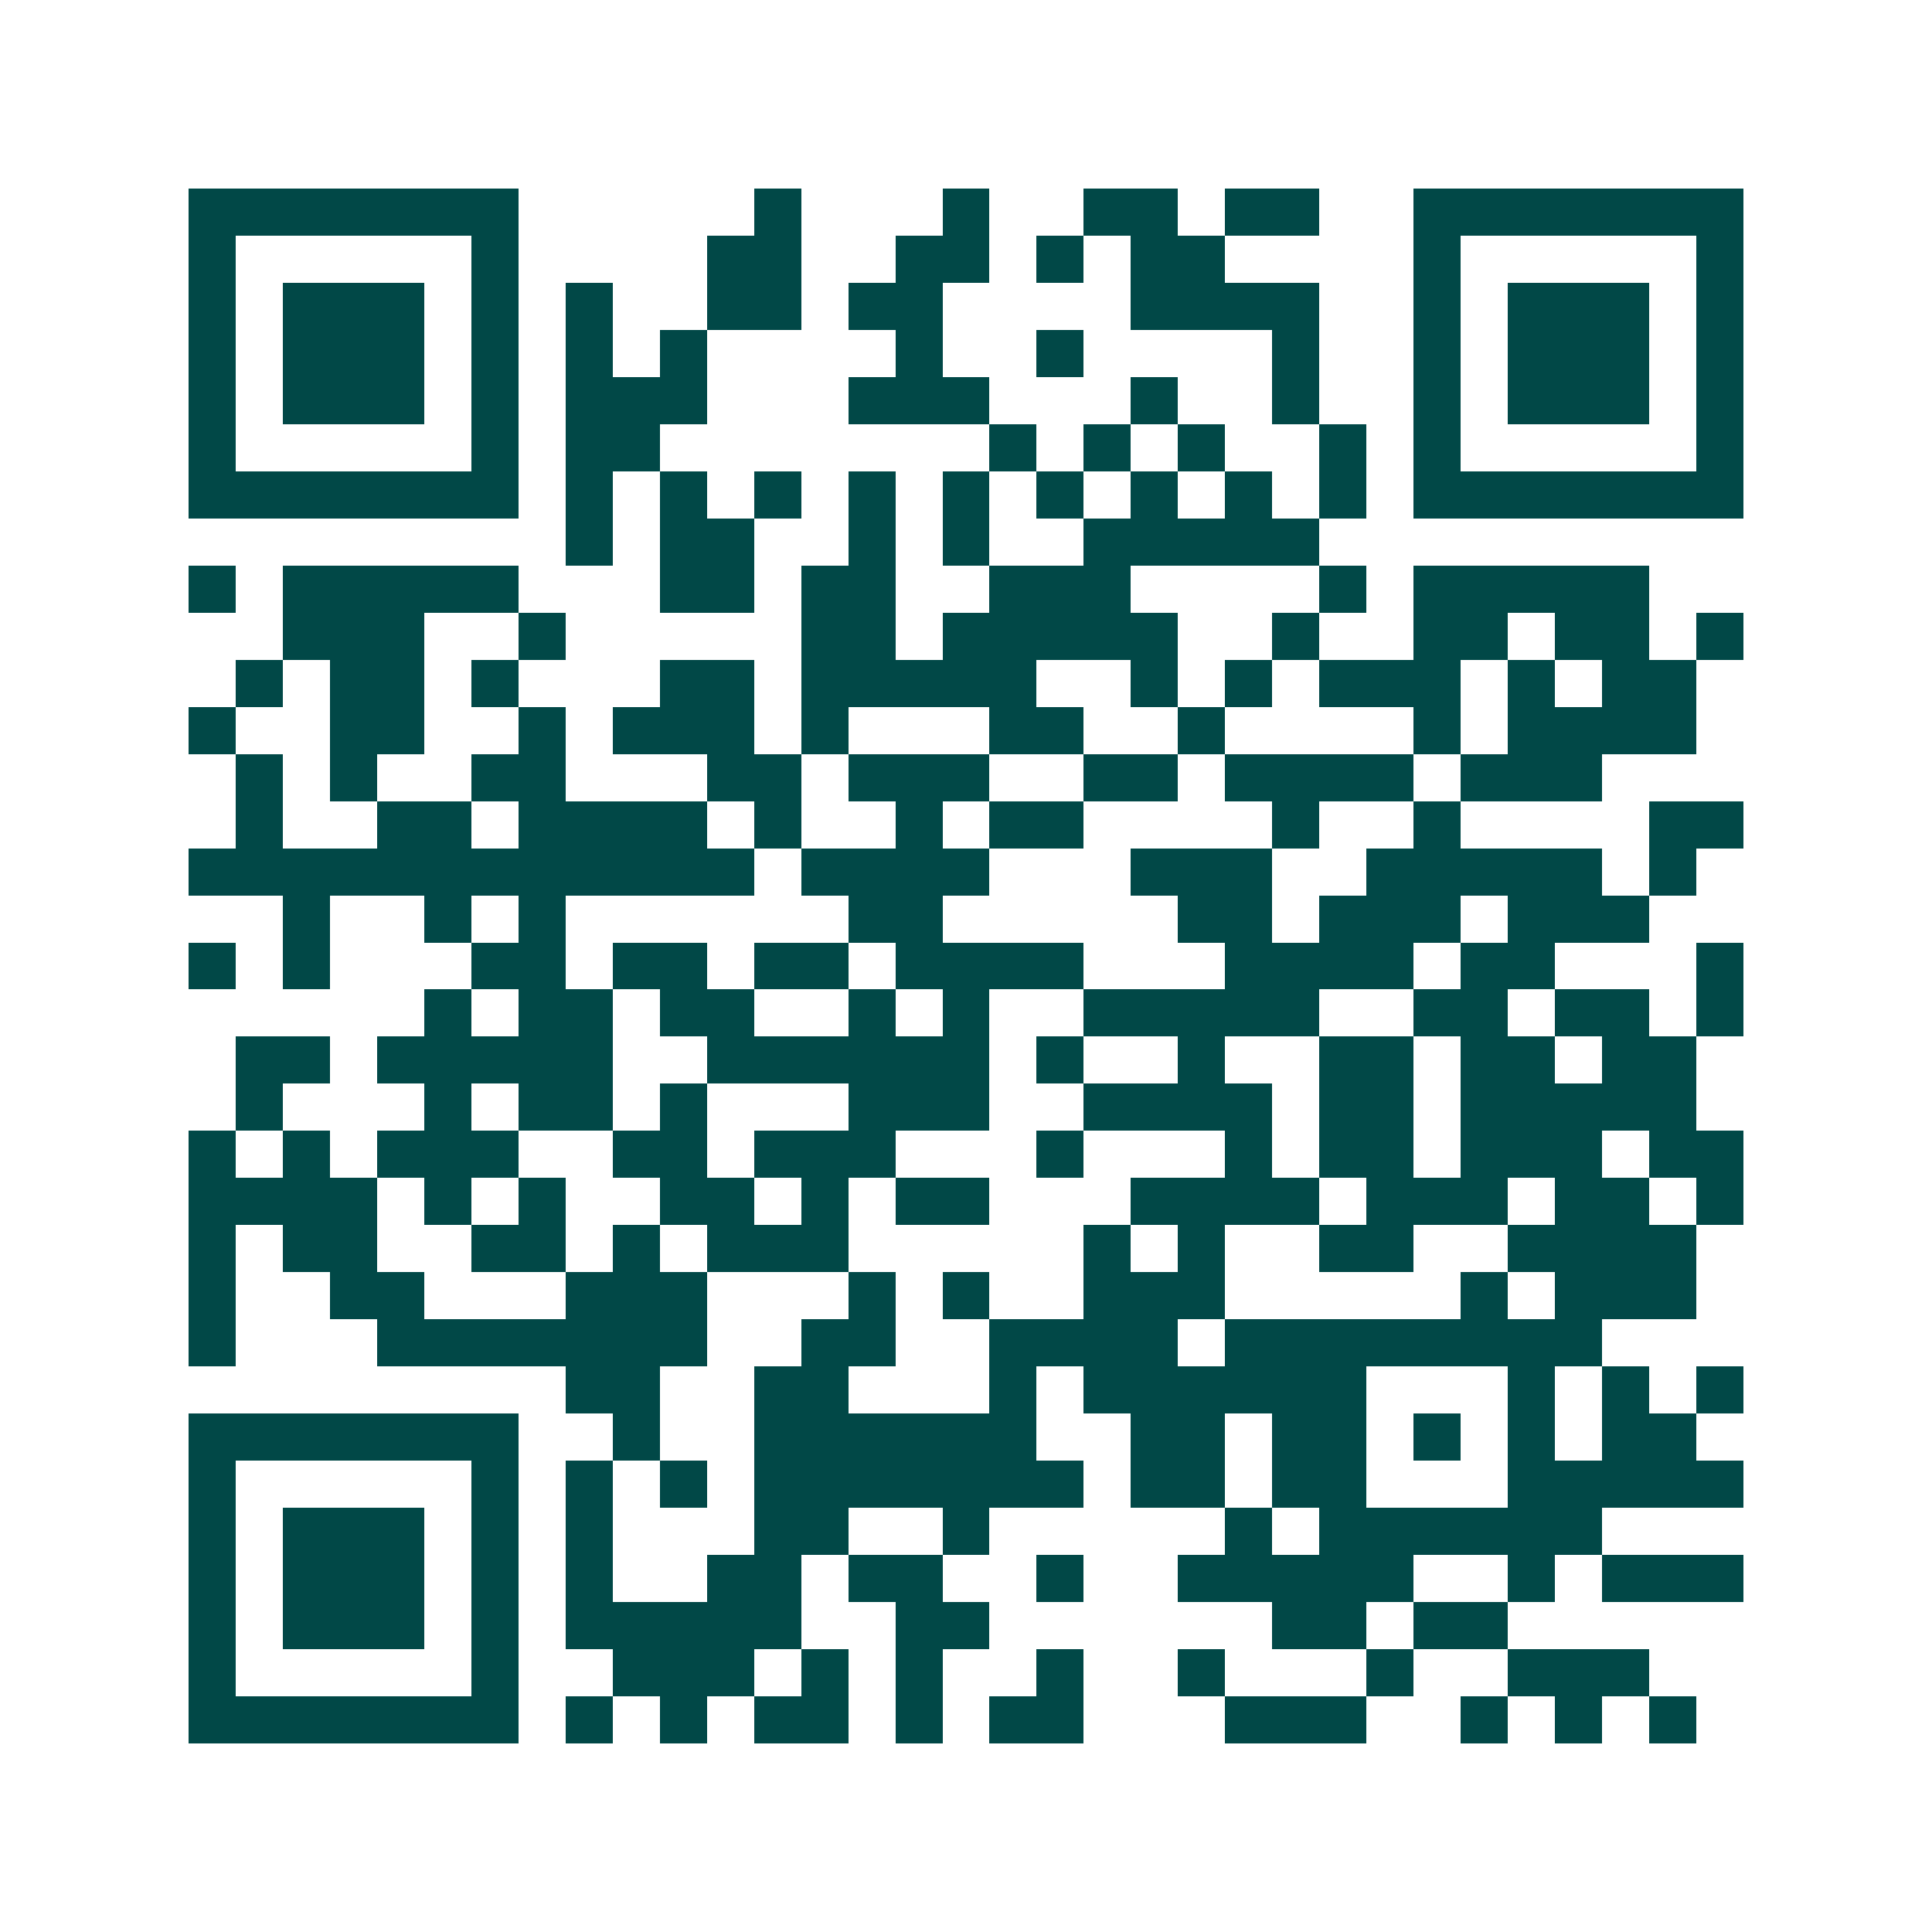 <svg xmlns="http://www.w3.org/2000/svg" width="200" height="200" viewBox="0 0 41 41" shape-rendering="crispEdges"><path fill="#ffffff" d="M0 0h41v41H0z"/><path stroke="#014847" d="M4 4.5h7m5 0h1m3 0h1m2 0h2m1 0h2m2 0h7M4 5.5h1m5 0h1m4 0h2m2 0h2m1 0h1m1 0h2m4 0h1m5 0h1M4 6.5h1m1 0h3m1 0h1m1 0h1m2 0h2m1 0h2m4 0h4m2 0h1m1 0h3m1 0h1M4 7.5h1m1 0h3m1 0h1m1 0h1m1 0h1m4 0h1m2 0h1m4 0h1m2 0h1m1 0h3m1 0h1M4 8.5h1m1 0h3m1 0h1m1 0h3m3 0h3m3 0h1m2 0h1m2 0h1m1 0h3m1 0h1M4 9.5h1m5 0h1m1 0h2m7 0h1m1 0h1m1 0h1m2 0h1m1 0h1m5 0h1M4 10.5h7m1 0h1m1 0h1m1 0h1m1 0h1m1 0h1m1 0h1m1 0h1m1 0h1m1 0h1m1 0h7M12 11.5h1m1 0h2m2 0h1m1 0h1m2 0h5M4 12.5h1m1 0h5m3 0h2m1 0h2m2 0h3m4 0h1m1 0h5M6 13.5h3m2 0h1m5 0h2m1 0h5m2 0h1m2 0h2m1 0h2m1 0h1M5 14.5h1m1 0h2m1 0h1m3 0h2m1 0h5m2 0h1m1 0h1m1 0h3m1 0h1m1 0h2M4 15.5h1m2 0h2m2 0h1m1 0h3m1 0h1m3 0h2m2 0h1m4 0h1m1 0h4M5 16.5h1m1 0h1m2 0h2m3 0h2m1 0h3m2 0h2m1 0h4m1 0h3M5 17.5h1m2 0h2m1 0h4m1 0h1m2 0h1m1 0h2m4 0h1m2 0h1m4 0h2M4 18.5h12m1 0h4m3 0h3m2 0h5m1 0h1M6 19.5h1m2 0h1m1 0h1m6 0h2m5 0h2m1 0h3m1 0h3M4 20.5h1m1 0h1m3 0h2m1 0h2m1 0h2m1 0h4m3 0h4m1 0h2m3 0h1M9 21.5h1m1 0h2m1 0h2m2 0h1m1 0h1m2 0h5m2 0h2m1 0h2m1 0h1M5 22.5h2m1 0h5m2 0h6m1 0h1m2 0h1m2 0h2m1 0h2m1 0h2M5 23.5h1m3 0h1m1 0h2m1 0h1m3 0h3m2 0h4m1 0h2m1 0h5M4 24.5h1m1 0h1m1 0h3m2 0h2m1 0h3m3 0h1m3 0h1m1 0h2m1 0h3m1 0h2M4 25.5h4m1 0h1m1 0h1m2 0h2m1 0h1m1 0h2m3 0h4m1 0h3m1 0h2m1 0h1M4 26.5h1m1 0h2m2 0h2m1 0h1m1 0h3m5 0h1m1 0h1m2 0h2m2 0h4M4 27.5h1m2 0h2m3 0h3m3 0h1m1 0h1m2 0h3m5 0h1m1 0h3M4 28.5h1m3 0h7m2 0h2m2 0h4m1 0h8M12 29.5h2m2 0h2m3 0h1m1 0h6m3 0h1m1 0h1m1 0h1M4 30.5h7m2 0h1m2 0h6m2 0h2m1 0h2m1 0h1m1 0h1m1 0h2M4 31.5h1m5 0h1m1 0h1m1 0h1m1 0h7m1 0h2m1 0h2m3 0h5M4 32.5h1m1 0h3m1 0h1m1 0h1m3 0h2m2 0h1m5 0h1m1 0h6M4 33.5h1m1 0h3m1 0h1m1 0h1m2 0h2m1 0h2m2 0h1m2 0h5m2 0h1m1 0h3M4 34.5h1m1 0h3m1 0h1m1 0h5m2 0h2m6 0h2m1 0h2M4 35.5h1m5 0h1m2 0h3m1 0h1m1 0h1m2 0h1m2 0h1m3 0h1m2 0h3M4 36.5h7m1 0h1m1 0h1m1 0h2m1 0h1m1 0h2m3 0h3m2 0h1m1 0h1m1 0h1"/></svg>
